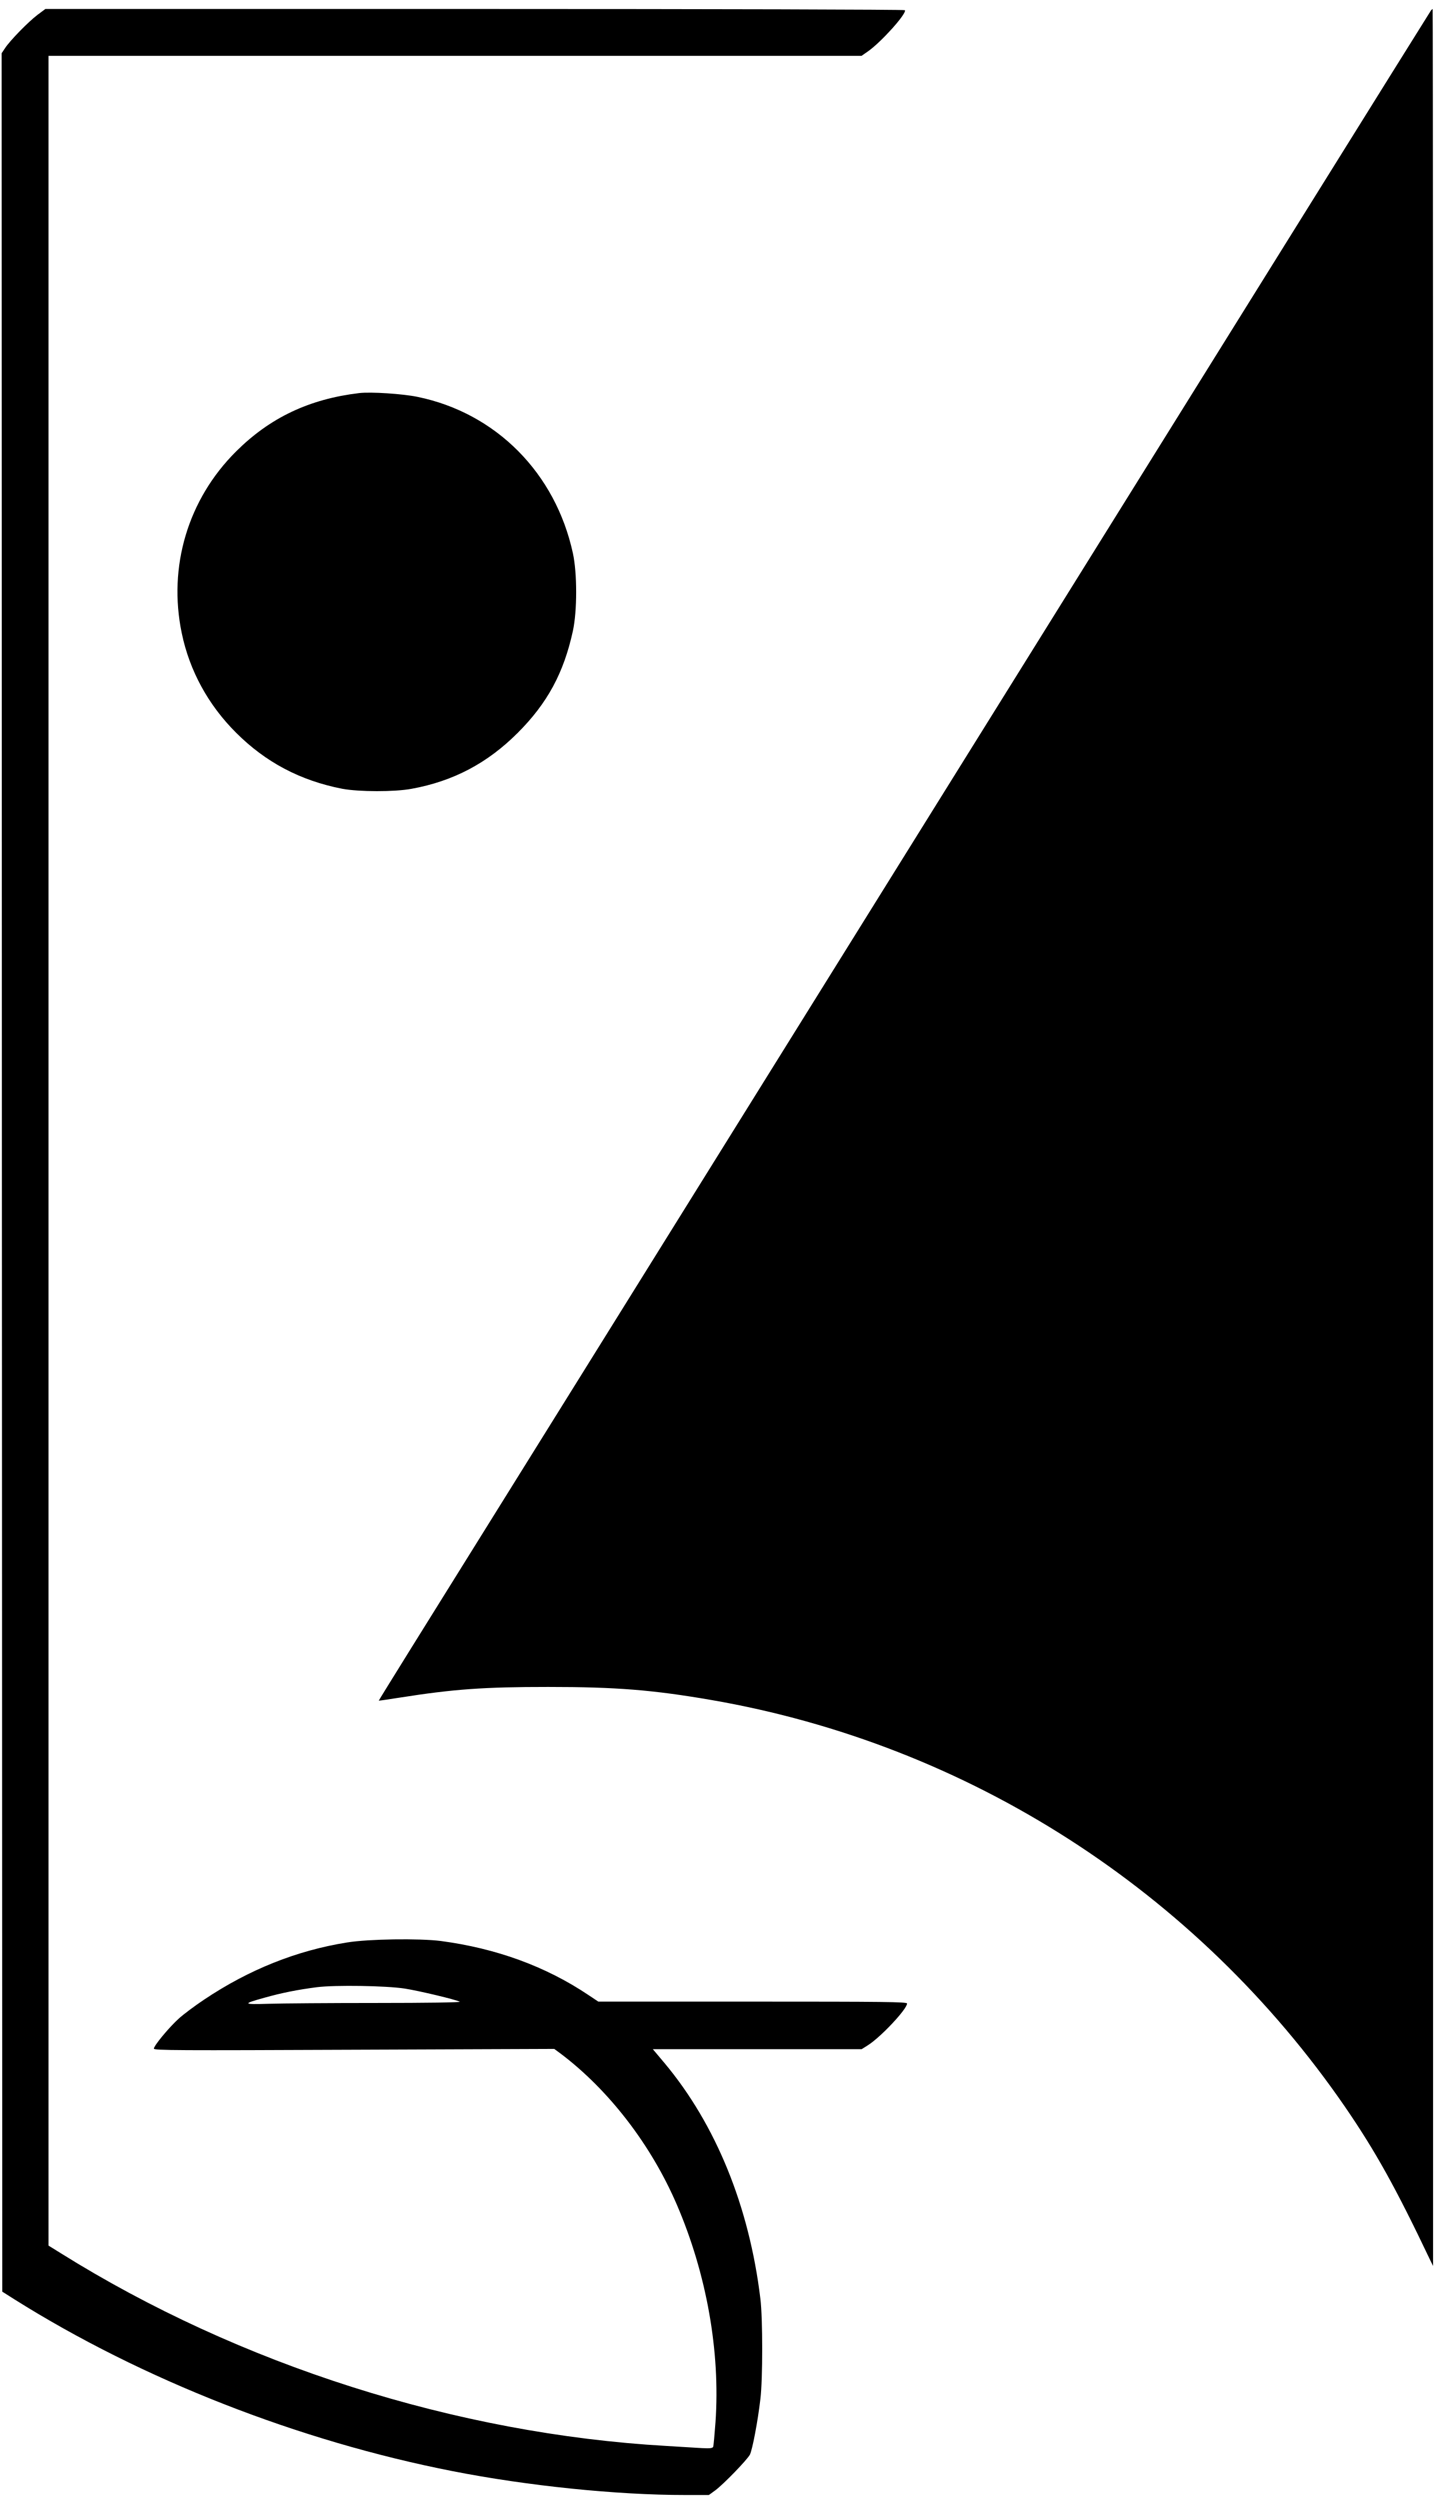 <svg width="131" height="228" viewBox="0 0 131 228" fill="none" xmlns="http://www.w3.org/2000/svg">
<path d="M3.409 1.363C2.566 2.008 0.941 3.669 0.47 4.375L0.147 4.859L0.172 106.926L0.209 208.993L1.326 209.7C12.947 217.001 27.234 222.604 41.261 225.356C48.12 226.707 56.268 227.538 62.519 227.538H64.665L65.247 227.116C66.004 226.558 68.15 224.339 68.41 223.856C68.633 223.422 69.129 220.831 69.365 218.799C69.588 217.001 69.588 211.423 69.365 209.626C68.348 201.221 65.309 193.747 60.609 188.131L59.555 186.879H69.08H78.605L79.175 186.52C80.353 185.776 82.747 183.222 82.747 182.714C82.747 182.566 80.651 182.541 68.67 182.541H54.581L53.688 181.946C49.794 179.33 45.267 177.682 40.207 177.012C38.235 176.764 33.621 176.826 31.649 177.149C27.073 177.88 22.72 179.615 18.627 182.355C17.771 182.925 16.729 183.706 16.308 184.09C15.427 184.884 14.038 186.557 14.038 186.83C14.038 186.991 16.221 187.003 32.307 186.929L50.563 186.854L51.233 187.35C55.598 190.672 59.418 195.643 61.75 201.072C64.454 207.357 65.719 214.448 65.272 220.881C65.185 222.034 65.099 223.038 65.061 223.137C64.999 223.273 64.776 223.298 64.044 223.261C63.511 223.224 62.06 223.137 60.795 223.063C41.658 221.972 21.827 215.662 5.542 205.485L4.426 204.791V104.943V5.094H41.509H78.592L79.163 4.698C80.378 3.855 82.735 1.227 82.549 0.929C82.511 0.867 65.223 0.818 43.308 0.818H4.141L3.409 1.363ZM36.92 181.351C38.248 181.561 41.633 182.367 41.943 182.553C42.055 182.615 38.855 182.665 34.365 182.665C30.099 182.665 25.659 182.702 24.506 182.739C22.137 182.813 22.087 182.751 24.096 182.194C25.672 181.747 27.172 181.45 28.909 181.227C30.608 181.016 35.197 181.09 36.92 181.351Z" fill="black"/>
<path d="M130.533 0.967C130.459 1.053 110.156 33.642 85.401 73.395C60.658 113.136 39.091 147.783 37.466 150.374C35.854 152.964 34.539 155.096 34.551 155.096C34.551 155.109 35.407 154.985 36.424 154.824C41.373 154.043 44.126 153.844 50.005 153.844C56.206 153.844 59.579 154.117 64.888 155.034C88.328 159.088 109.164 172.463 122.707 192.148C125.485 196.201 127.333 199.523 130.459 206.093L130.732 206.651V103.728C130.744 47.129 130.719 0.818 130.694 0.818C130.67 0.818 130.595 0.892 130.533 0.967Z" fill="black"/>
<path d="M32.765 35.848C28.201 36.394 24.63 38.092 21.541 41.166C17.151 45.529 15.315 51.665 16.58 57.739C17.287 61.161 18.999 64.297 21.541 66.826C24.245 69.528 27.408 71.189 31.215 71.933C32.741 72.218 36.002 72.23 37.565 71.933C41.36 71.239 44.461 69.602 47.227 66.838C49.943 64.123 51.431 61.359 52.262 57.541C52.659 55.731 52.659 52.248 52.262 50.451C50.674 43.137 45.255 37.67 38.098 36.195C36.722 35.91 33.844 35.724 32.765 35.848Z" fill="black"/>
</svg>
